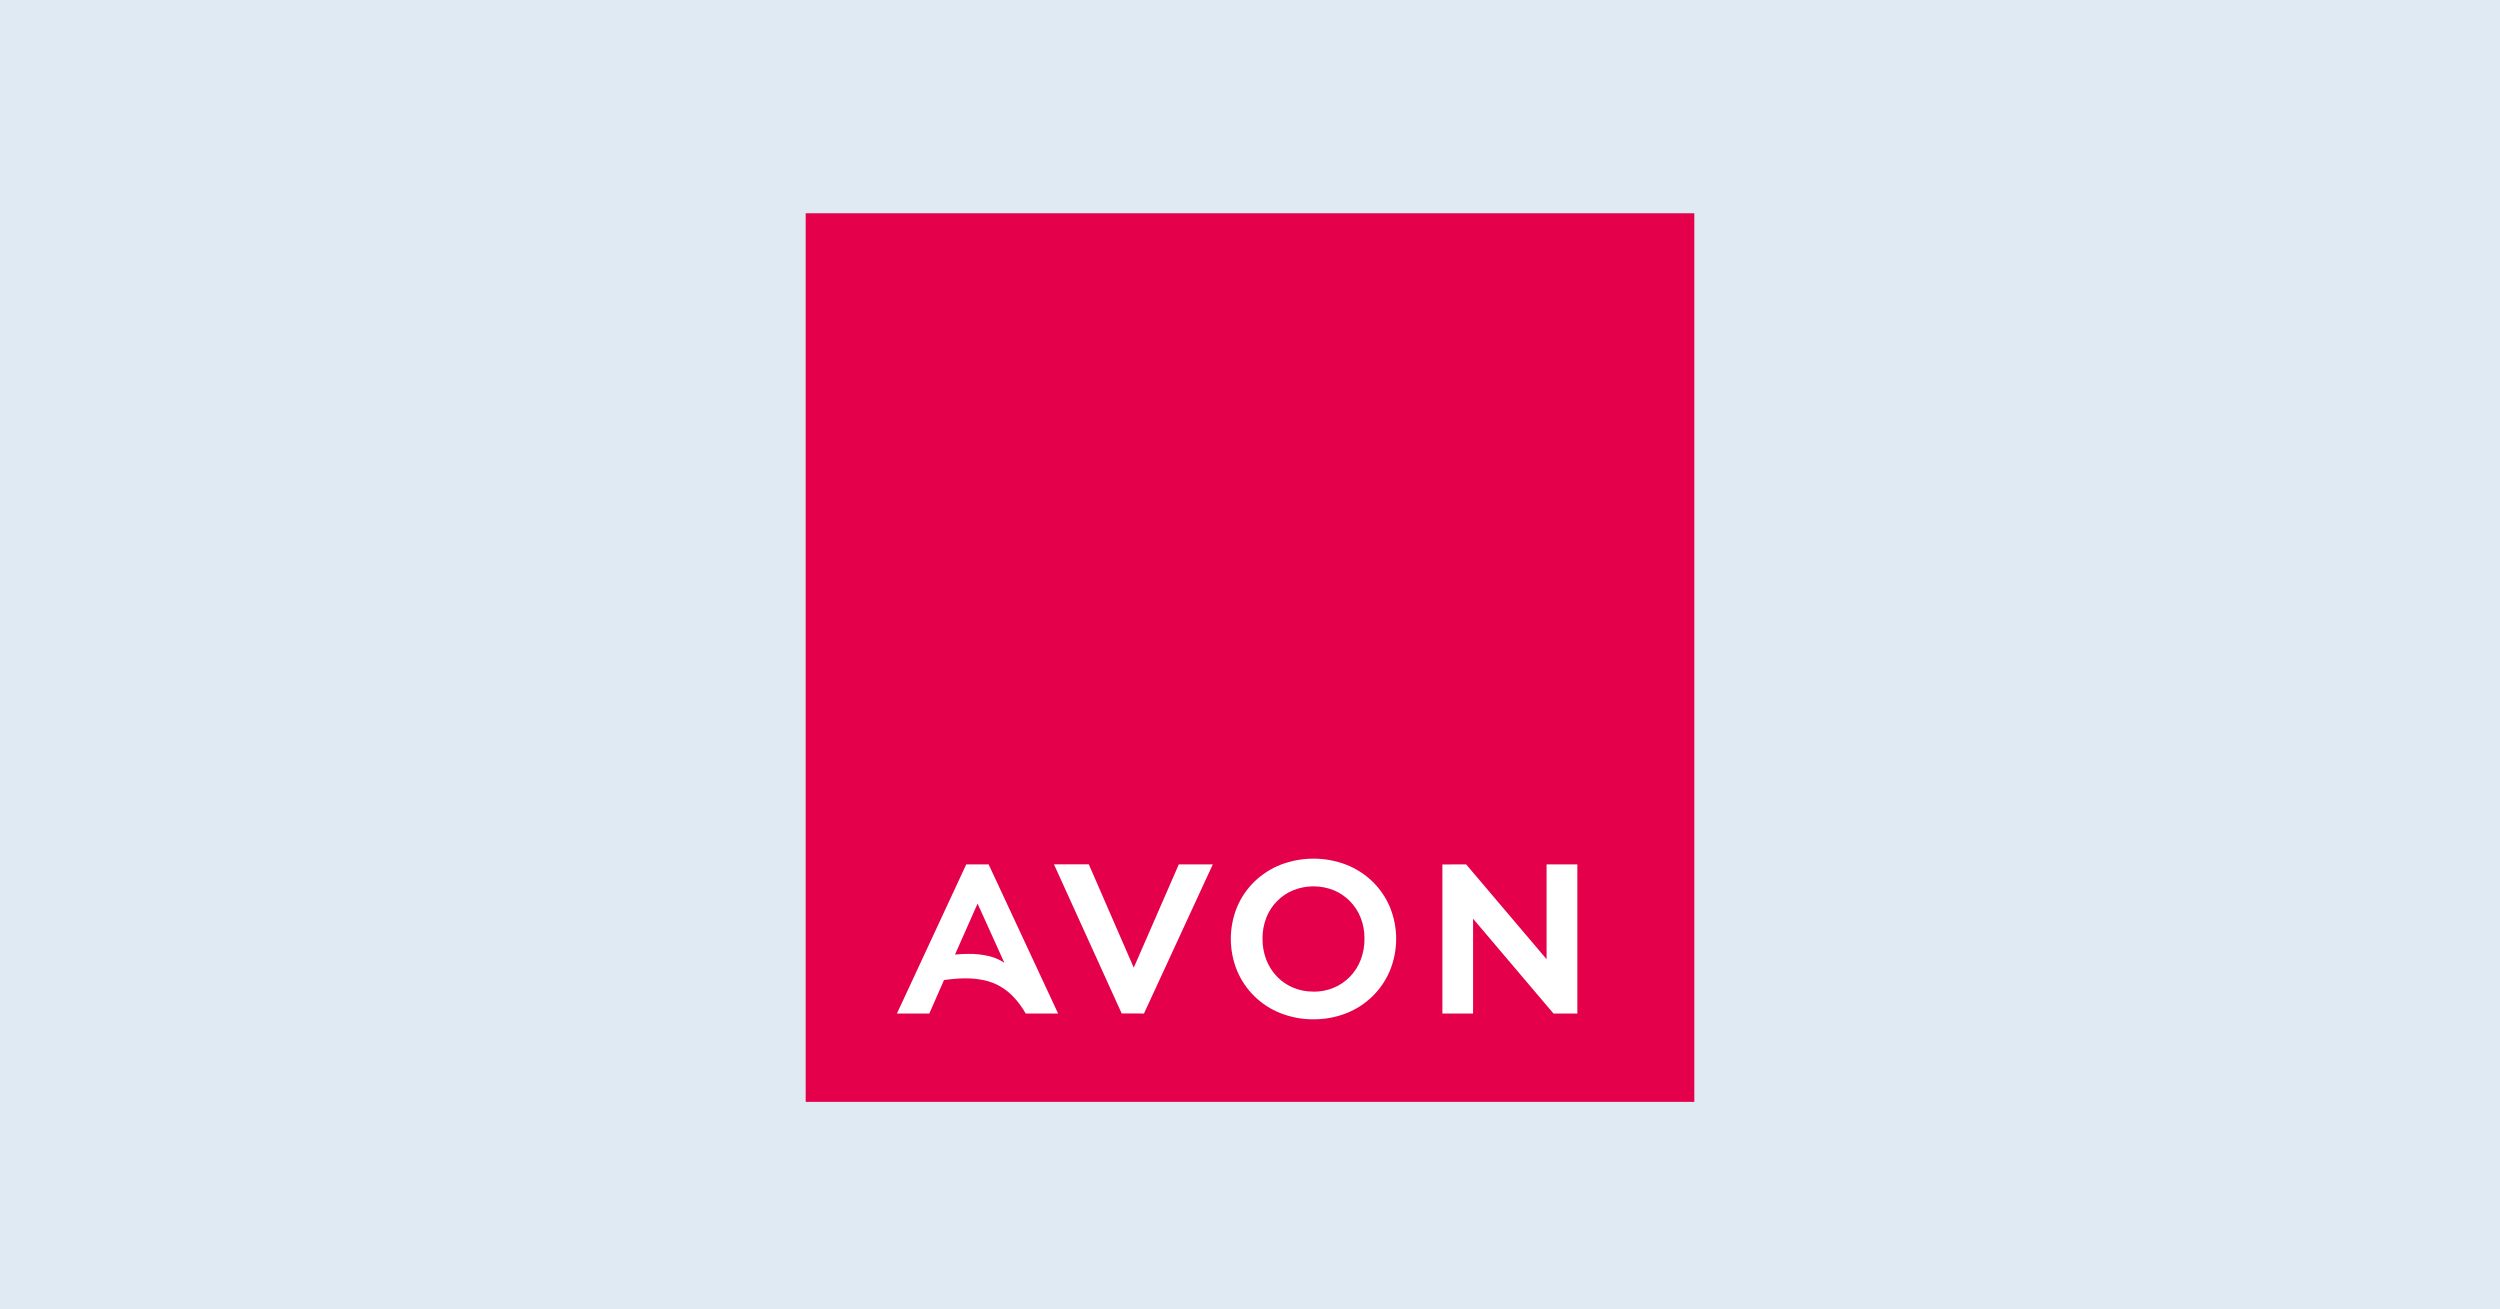 <svg width="422" height="221" viewBox="0 0 422 221" fill="none" xmlns="http://www.w3.org/2000/svg">
<rect width="422" height="221" fill="#DFEAF2"/>
<g clip-path="url(#clip0_2_196)">
<path d="M286 36H136V186H286V36Z" fill="#E5004B"/>
<path d="M156.869 171.081L159.348 165.433C159.996 165.337 160.619 165.271 161.223 165.221C161.825 165.171 162.394 165.148 162.946 165.148C164.052 165.137 165.154 165.252 166.238 165.487C167.192 165.706 168.108 166.071 168.952 166.571C169.79 167.073 170.552 167.696 171.215 168.421C171.95 169.233 172.594 170.127 173.138 171.081H178.608L166.879 145.908H163.104L151.404 171.081H156.869ZM165.015 152.527L169.54 162.527C168.773 162.006 167.919 161.628 167.019 161.41C165.834 161.126 164.618 160.994 163.4 161.017C162.729 161.017 161.996 161.052 161.208 161.125L165.015 152.527ZM193.106 171.081L204.721 145.908H198.983L191.379 163.342L183.79 145.898H177.906L189.342 171.071L193.106 171.081ZM221.7 172.054C223.6 172.073 225.487 171.727 227.256 171.033C228.9 170.39 230.397 169.424 231.661 168.191C232.924 166.959 233.927 165.485 234.61 163.858C236.027 160.412 236.027 156.546 234.61 153.102C233.929 151.488 232.932 150.027 231.677 148.804C230.403 147.578 228.901 146.613 227.256 145.962C223.69 144.599 219.746 144.599 216.179 145.962C214.533 146.611 213.029 147.577 211.754 148.804C210.499 150.027 209.502 151.488 208.821 153.102C207.409 156.549 207.409 160.412 208.821 163.858C209.504 165.487 210.507 166.961 211.771 168.194C213.036 169.427 214.534 170.393 216.179 171.035C217.944 171.727 219.823 172.075 221.717 172.056M221.717 167.383C220.539 167.396 219.371 167.17 218.283 166.717C217.262 166.29 216.338 165.659 215.569 164.862C214.779 164.047 214.163 163.081 213.756 162.021C213.318 160.875 213.099 159.656 213.11 158.429C213.1 157.223 213.319 156.027 213.756 154.904C214.16 153.868 214.77 152.924 215.548 152.129C216.326 151.335 217.256 150.705 218.283 150.279C220.487 149.392 222.948 149.392 225.152 150.279C226.177 150.708 227.106 151.338 227.883 152.133C228.661 152.927 229.271 153.87 229.677 154.904C230.119 156.025 230.338 157.223 230.323 158.429C230.341 159.666 230.122 160.894 229.677 162.048C229.269 163.101 228.654 164.062 227.867 164.873C227.096 165.665 226.173 166.298 225.152 166.727C224.064 167.179 222.895 167.406 221.717 167.394M243.475 145.921V171.083H248.654V155.077L262.231 171.083H266.256V145.908H261.063V161.912L247.488 145.908L243.475 145.921Z" fill="white"/>
</g>
<defs>
<clipPath id="clip0_2_196">
<rect width="150" height="150" fill="white" transform="translate(136 36)"/>
</clipPath>
</defs>
</svg>
